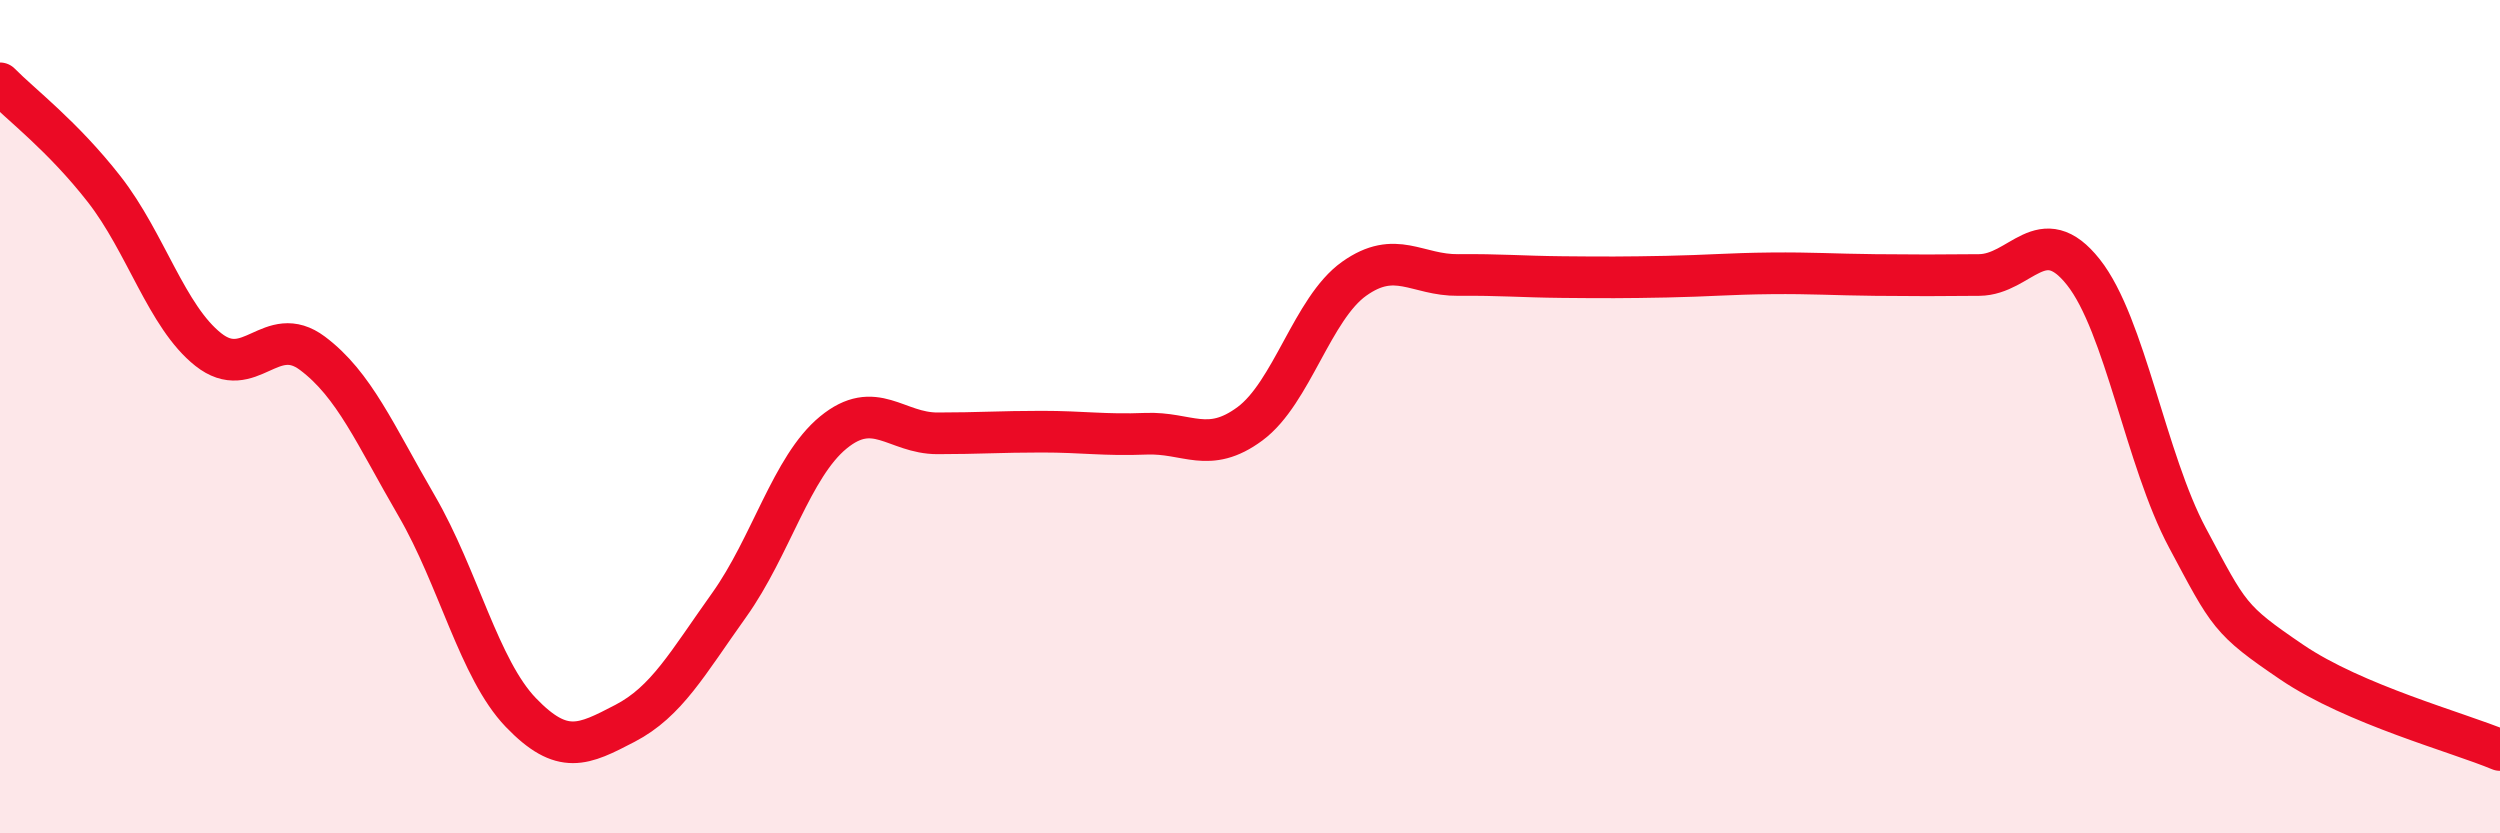 
    <svg width="60" height="20" viewBox="0 0 60 20" xmlns="http://www.w3.org/2000/svg">
      <path
        d="M 0,2 C 0.5,2.51 1.5,3.26 2.5,4.54 C 3.5,5.82 4,7.6 5,8.39 C 6,9.18 6.5,7.73 7.5,8.48 C 8.5,9.23 9,10.42 10,12.14 C 11,13.86 11.5,16.06 12.5,17.1 C 13.5,18.14 14,17.88 15,17.36 C 16,16.84 16.5,15.92 17.5,14.52 C 18.5,13.12 19,11.2 20,10.38 C 21,9.56 21.5,10.4 22.5,10.4 C 23.5,10.4 24,10.36 25,10.36 C 26,10.36 26.5,10.45 27.5,10.41 C 28.5,10.37 29,10.91 30,10.17 C 31,9.43 31.5,7.4 32.5,6.69 C 33.5,5.98 34,6.61 35,6.6 C 36,6.59 36.5,6.64 37.5,6.65 C 38.5,6.66 39,6.66 40,6.64 C 41,6.62 41.5,6.57 42.5,6.56 C 43.5,6.55 44,6.59 45,6.6 C 46,6.61 46.5,6.61 47.5,6.6 C 48.5,6.59 49,5.27 50,6.53 C 51,7.79 51.5,11.04 52.5,12.91 C 53.5,14.78 53.5,14.87 55,15.89 C 56.5,16.91 59,17.58 60,18L60 20L0 20Z"
        fill="#EB0A25"
        opacity="0.1"
        stroke-linecap="round"
        stroke-linejoin="round"
      />
      <path
        d="M 0,2 C 0.5,2.51 1.5,3.26 2.5,4.54 C 3.5,5.82 4,7.6 5,8.39 C 6,9.18 6.5,7.73 7.5,8.48 C 8.5,9.23 9,10.42 10,12.14 C 11,13.86 11.5,16.06 12.5,17.1 C 13.5,18.14 14,17.88 15,17.36 C 16,16.84 16.5,15.92 17.5,14.52 C 18.5,13.12 19,11.2 20,10.38 C 21,9.56 21.5,10.4 22.5,10.4 C 23.5,10.4 24,10.36 25,10.36 C 26,10.36 26.5,10.45 27.5,10.41 C 28.5,10.37 29,10.91 30,10.17 C 31,9.43 31.5,7.4 32.5,6.69 C 33.5,5.98 34,6.61 35,6.6 C 36,6.59 36.5,6.64 37.5,6.65 C 38.5,6.66 39,6.66 40,6.64 C 41,6.62 41.5,6.57 42.5,6.56 C 43.5,6.55 44,6.59 45,6.6 C 46,6.61 46.5,6.61 47.5,6.6 C 48.5,6.59 49,5.27 50,6.53 C 51,7.79 51.5,11.04 52.5,12.91 C 53.5,14.78 53.5,14.87 55,15.89 C 56.5,16.91 59,17.58 60,18"
        stroke="#EB0A25"
        stroke-width="1"
        fill="none"
        stroke-linecap="round"
        stroke-linejoin="round"
      />
    </svg>
  